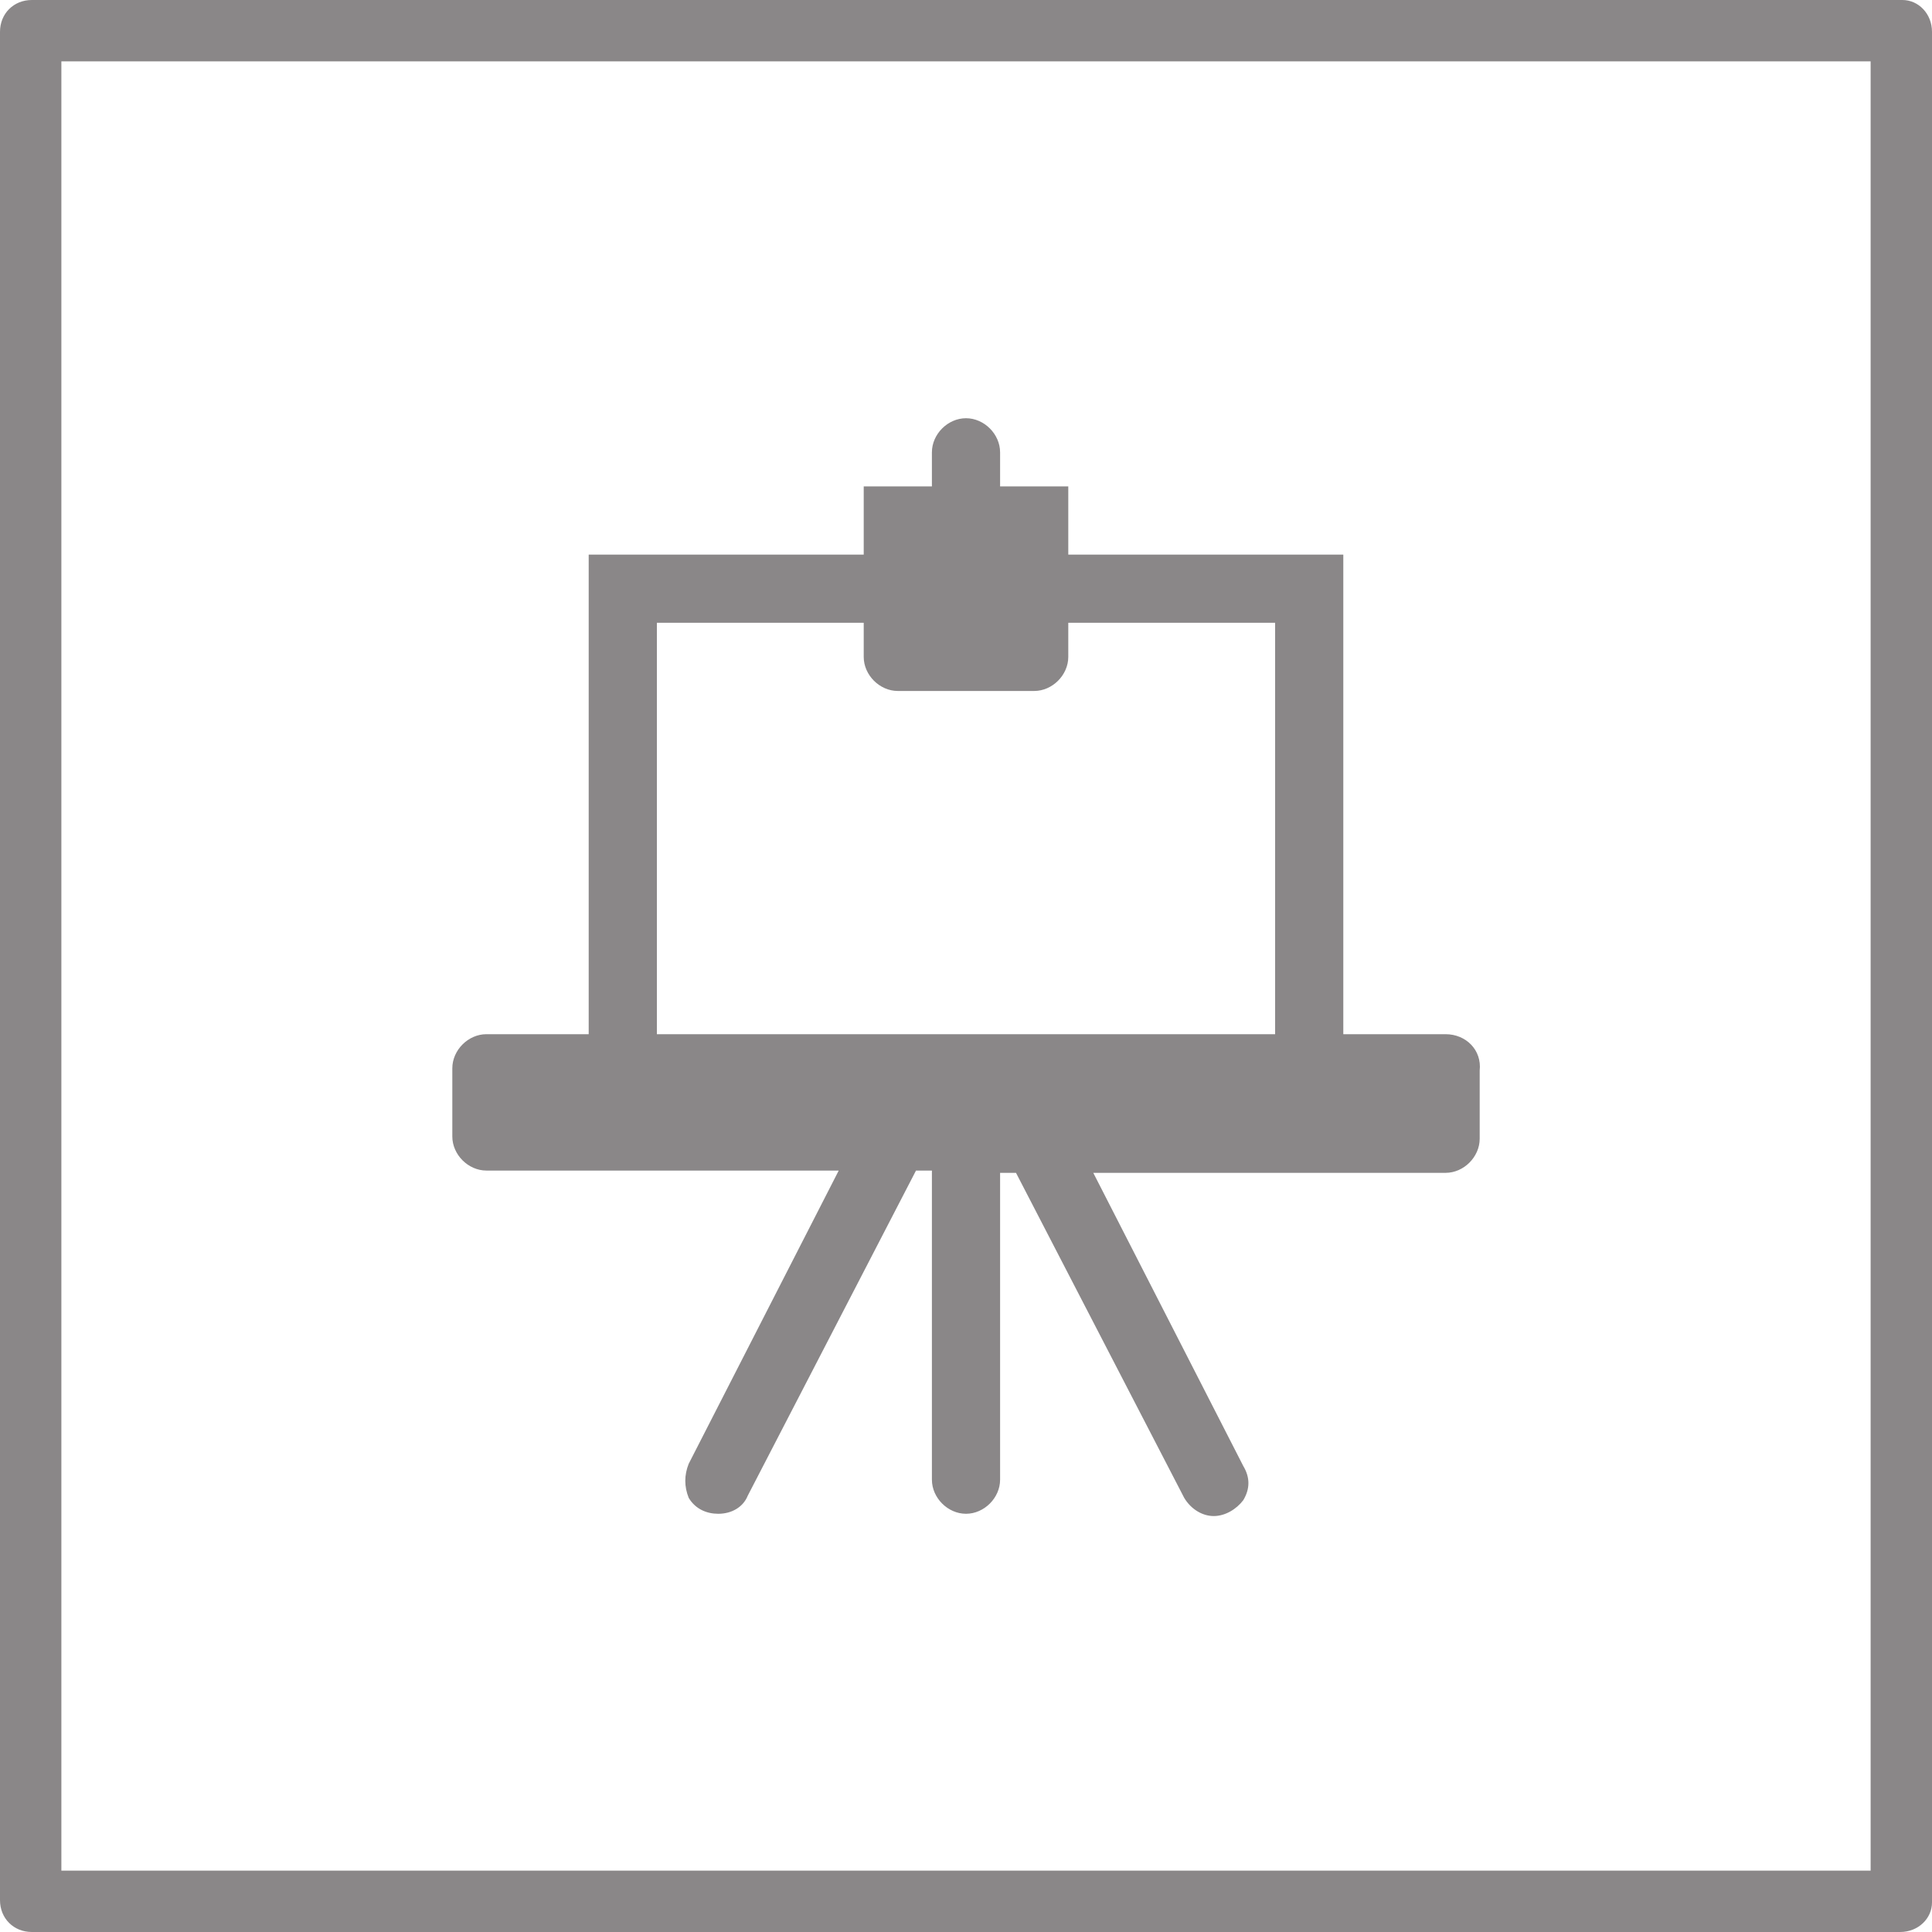 <svg xmlns="http://www.w3.org/2000/svg" id="Icon-table" x="0" y="0" version="1.1" viewBox="0 0 85 85" xml:space="preserve"><defs/><style>.st0{fill:#8a8788}</style><path d="M83.6 85H1.4C.6 85 0 84.4 0 83.6V1.4C0 .6.6 0 1.4 0h82.3c.7 0 1.3.6 1.3 1.4v82.3c0 .7-.6 1.3-1.4 1.3zM2.7 82.3h79.6V2.7H2.7v79.6z" class="st0"/><path d="M56.1 45.5H28.9V27.4H38v1.5c0 .8.7 1.5 1.5 1.5h6c.8 0 1.5-.7 1.5-1.5v-1.5h9.1v18.1zm7.5 0h-4.5V24.4H47v-3h-3v-1.5c0-.8-.7-1.5-1.5-1.5s-1.5.7-1.5 1.5v1.5h-3v3H25.9v21.1h-4.5c-.8 0-1.5.7-1.5 1.5v3c0 .8.7 1.5 1.5 1.5h15.5l-6.6 12.9c-.2.5-.2 1 0 1.5.3.5.8.7 1.3.7.6 0 1.1-.3 1.3-.8l7.4-14.3h.7v13.6c0 .8.7 1.5 1.5 1.5s1.5-.7 1.5-1.5V51.6h.7l7.4 14.3c.3.5.8.8 1.3.8s1-.3 1.3-.7c.3-.5.3-1 0-1.5l-6.6-12.9h15.5c.8 0 1.5-.7 1.5-1.5v-3c.1-.9-.6-1.6-1.5-1.6" class="st0"/></svg>